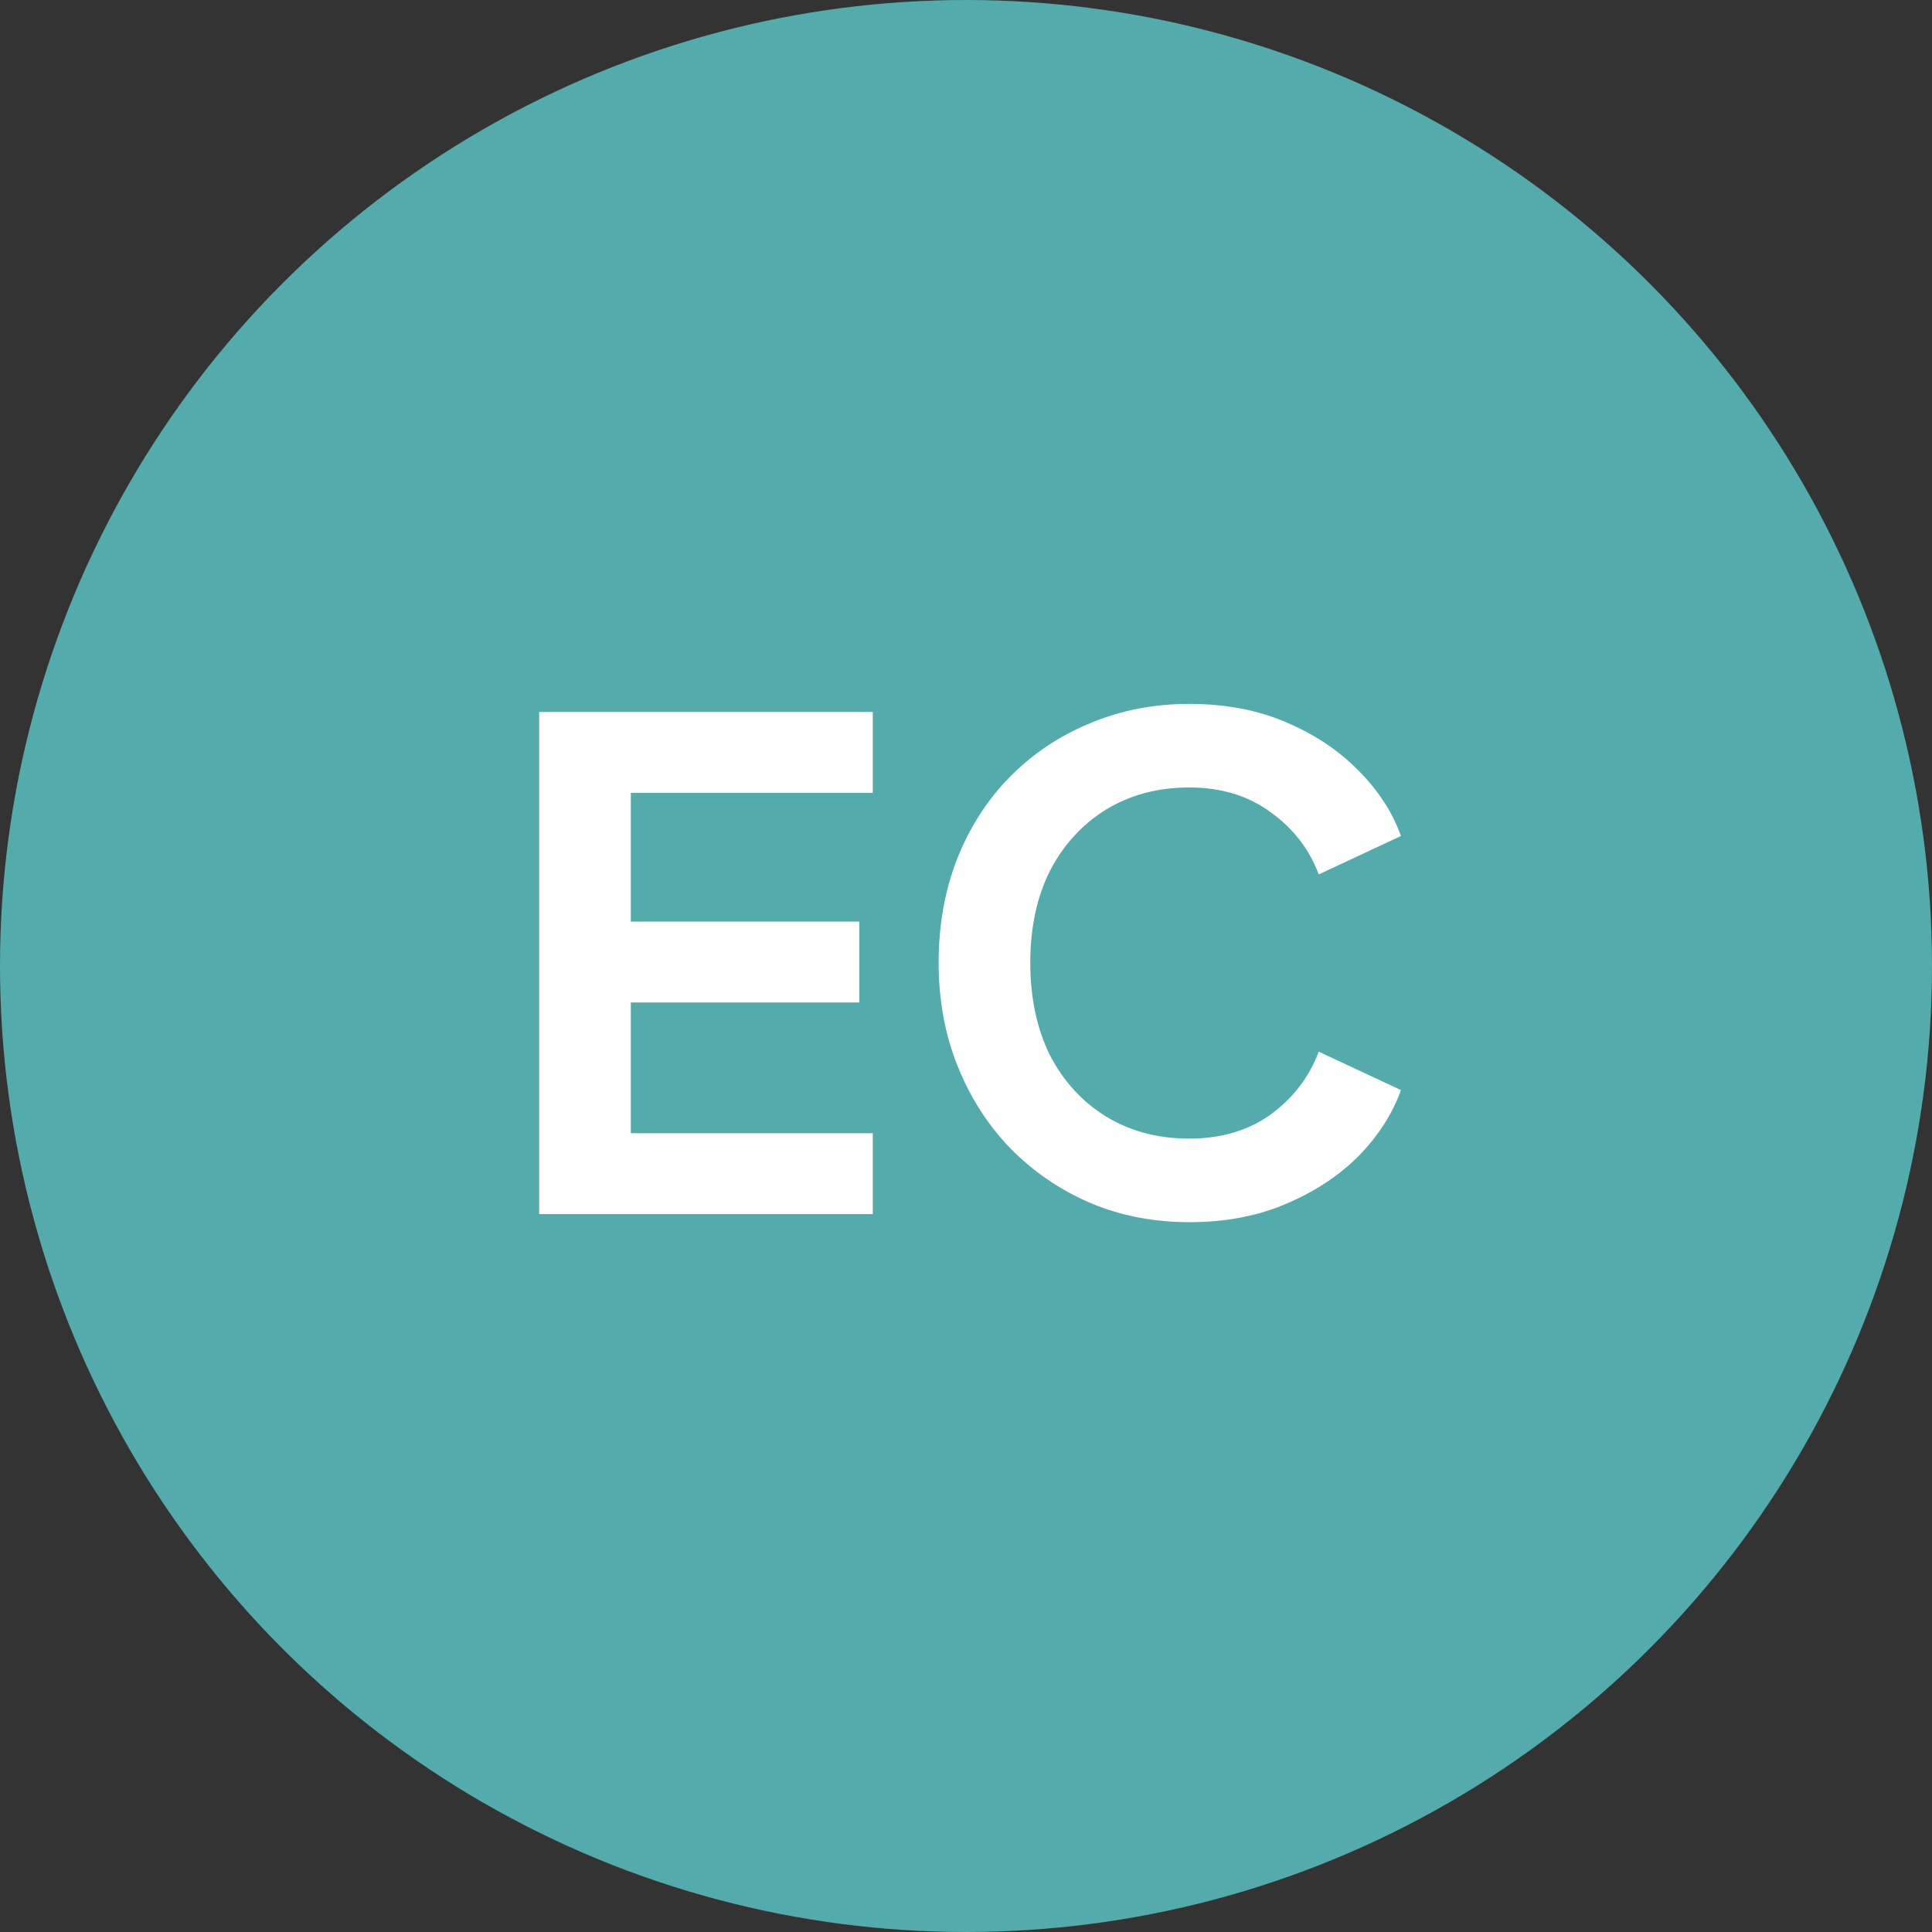 <svg width="129" height="129" viewBox="0 0 129 129" fill="none" xmlns="http://www.w3.org/2000/svg">
<rect x="0" y="0" width="129" height="129" fill="#333333" stroke="none"/>
<circle cx="64.5" cy="64.5" r="64.5" fill="#53ABAB"/>
<path d="M79.413 81.605C77.013 81.605 74.793 81.17 72.753 80.3C70.743 79.43 68.973 78.215 67.443 76.655C65.943 75.095 64.773 73.265 63.933 71.165C63.093 69.065 62.673 66.77 62.673 64.28C62.673 61.79 63.078 59.495 63.888 57.395C64.728 55.265 65.898 53.435 67.398 51.905C68.928 50.345 70.713 49.145 72.753 48.305C74.793 47.435 77.013 47 79.413 47C81.813 47 83.958 47.405 85.848 48.215C87.768 49.025 89.388 50.105 90.708 51.455C92.028 52.775 92.973 54.23 93.543 55.82L88.053 58.385C87.423 56.705 86.358 55.325 84.858 54.245C83.358 53.135 81.543 52.58 79.413 52.58C77.313 52.58 75.453 53.075 73.833 54.065C72.243 55.055 70.998 56.42 70.098 58.16C69.228 59.9 68.793 61.94 68.793 64.28C68.793 66.62 69.228 68.675 70.098 70.445C70.998 72.185 72.243 73.55 73.833 74.54C75.453 75.53 77.313 76.025 79.413 76.025C81.543 76.025 83.358 75.485 84.858 74.405C86.358 73.295 87.423 71.9 88.053 70.22L93.543 72.785C92.973 74.375 92.028 75.845 90.708 77.195C89.388 78.515 87.768 79.58 85.848 80.39C83.958 81.2 81.813 81.605 79.413 81.605Z" fill="white"/>
<path d="M36 81.065V47.54H58.275V52.94H42.12V61.535H57.375V66.935H42.12V75.665H58.275V81.065H36Z" fill="white"/>
</svg>
